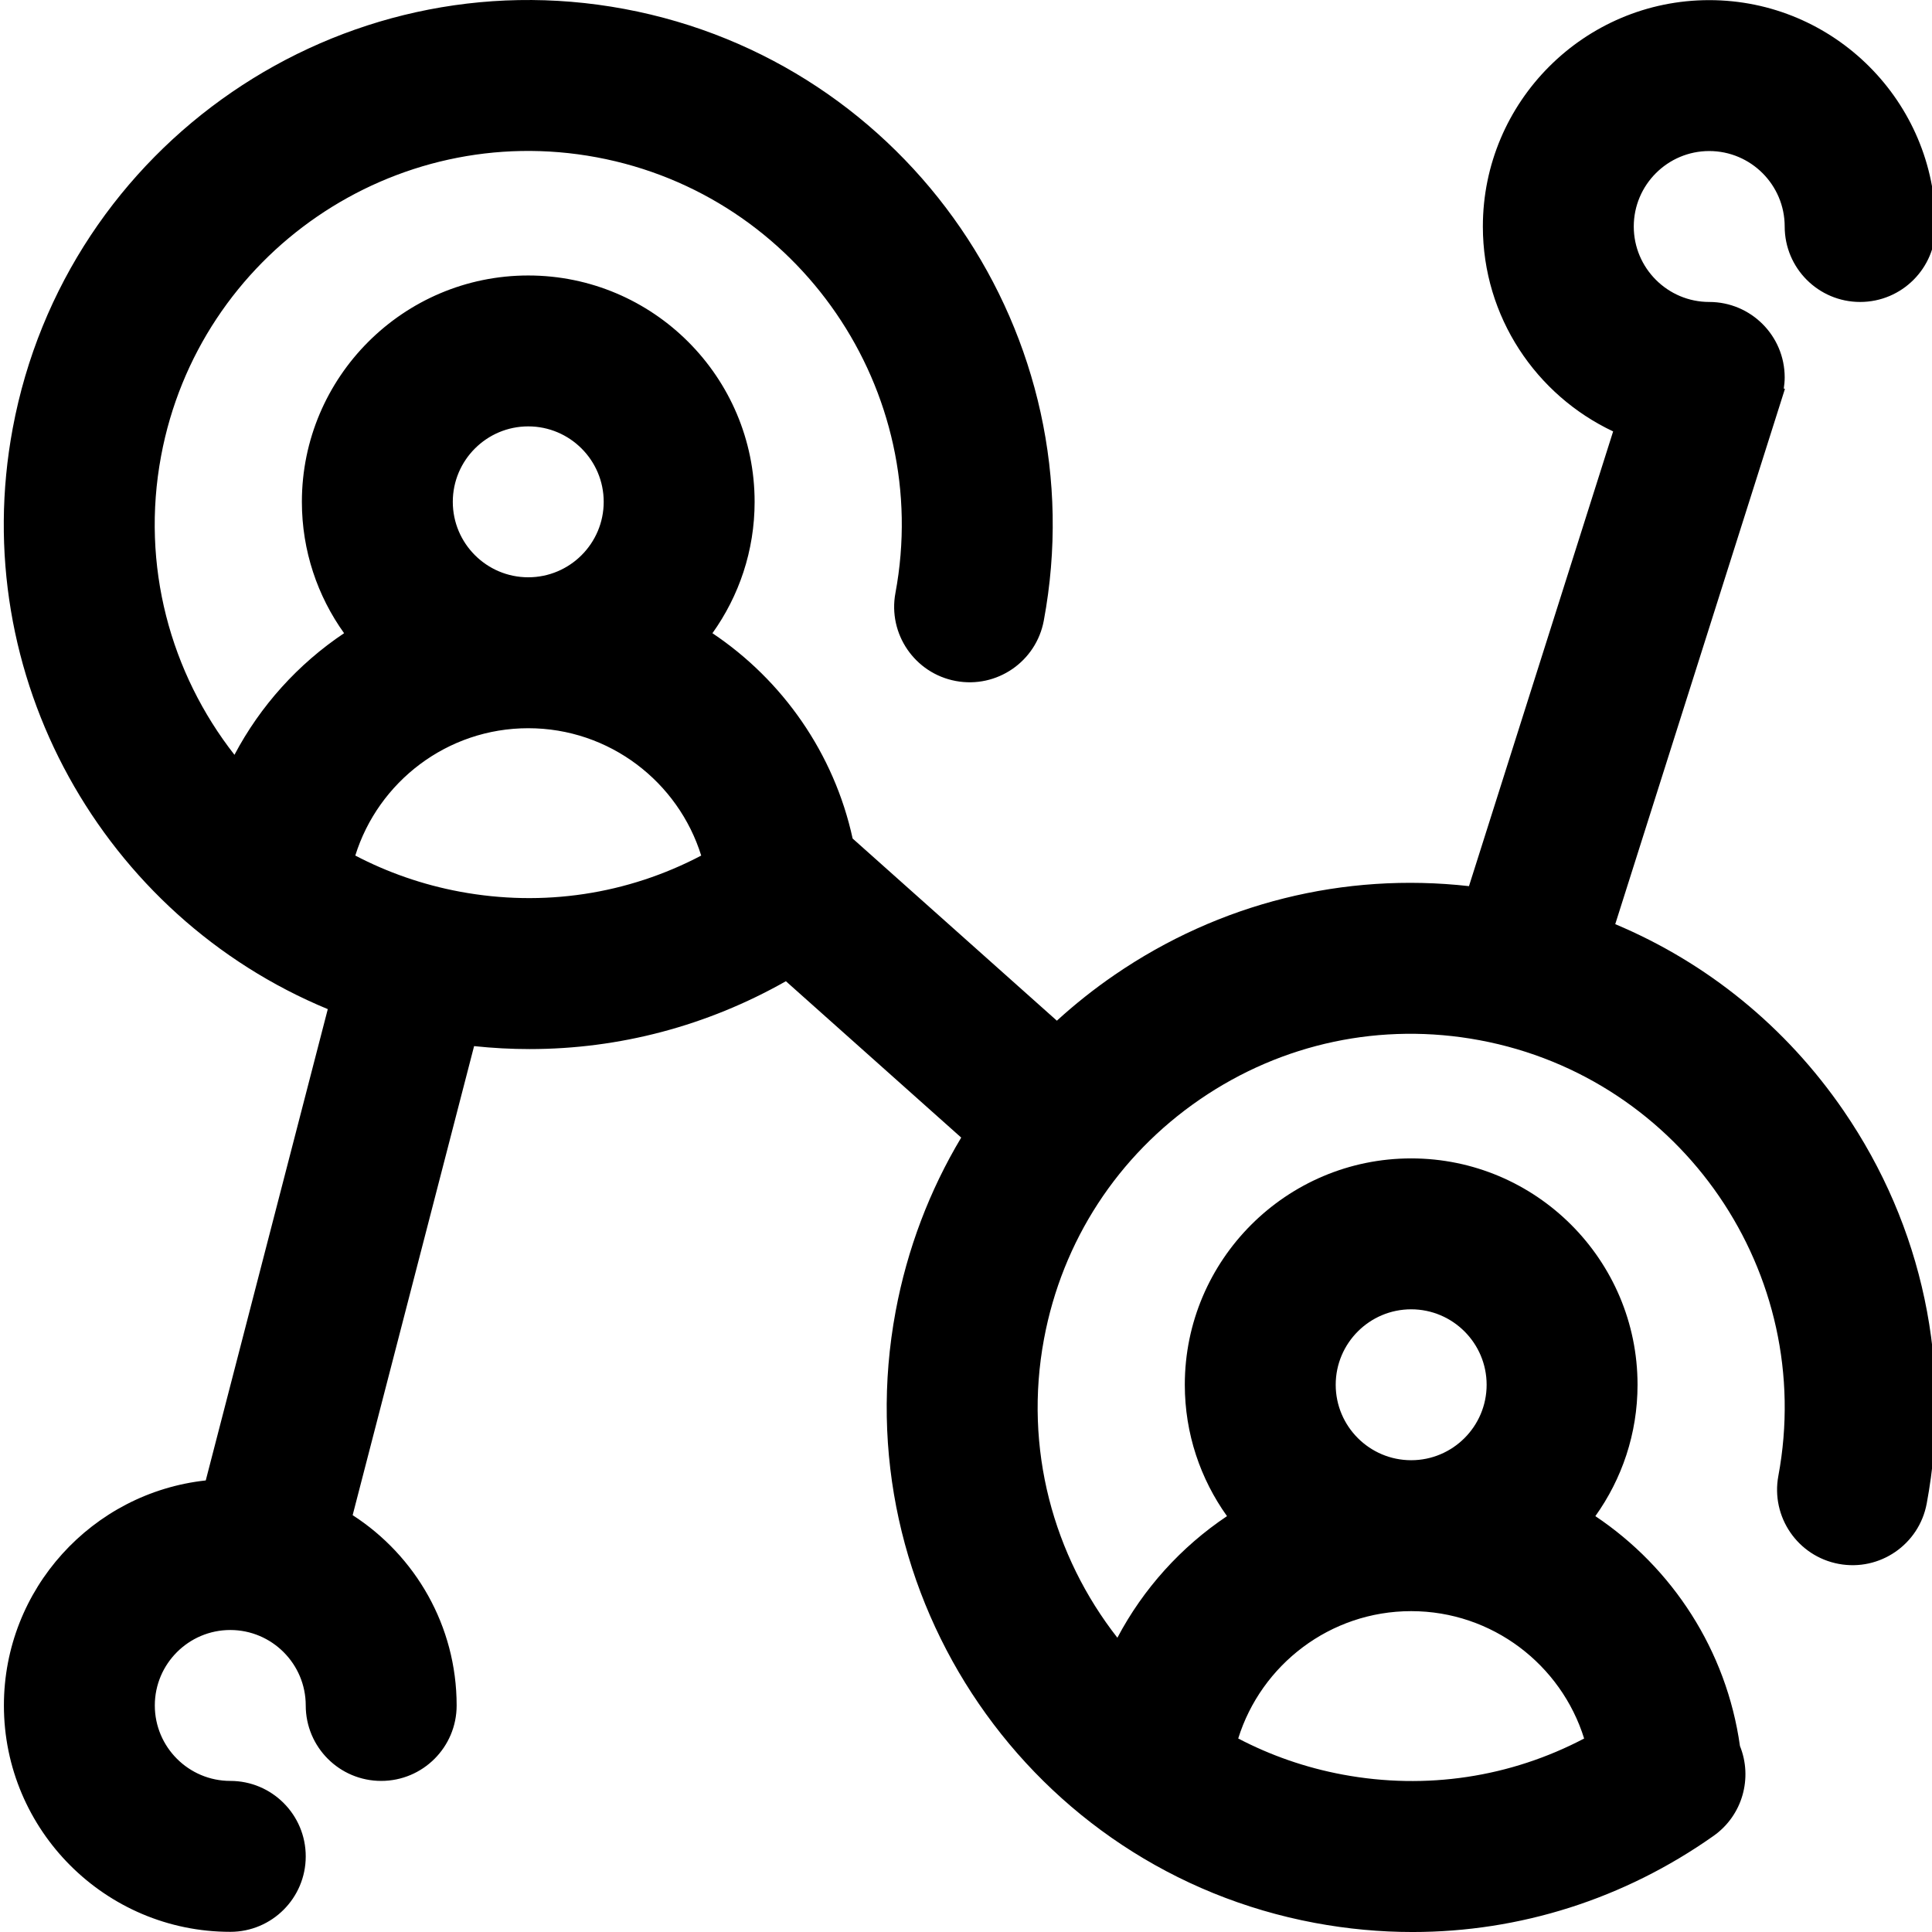 <?xml version="1.0" encoding="UTF-8"?> <svg xmlns="http://www.w3.org/2000/svg" height="511pt" viewBox="0 0 511 511.999" width="511pt"> <path d="m488.098 294.387c-15.277-22.281-36.211-39.258-60.543-49.477l44.969-141.848-.305-.098c.141-.965.242-1.941.242-2.945 0-11.043-8.953-19.996-20-19.996-11.023 0-19.996-8.973-19.996-19.996 0-11.027 8.973-20 19.996-20 11.027 0 20 8.973 20 20 0 11.043 8.949 19.996 19.996 19.996 11.043 0 19.996-8.953 19.996-19.996 0-33.082-26.914-59.992-59.992-59.992-33.078 0-59.988 26.91-59.988 59.992 0 23.977 14.145 44.703 34.523 54.301l-38.203 120.508c-33.129-3.723-66.129 4.469-93.906 23.516-5.426 3.719-10.531 7.781-15.305 12.141l-54.125-48.273c-4.922-22.582-18.539-41.953-37.156-54.414 7.027-9.824 11.18-21.84 11.18-34.812 0-33.078-26.91-59.988-59.988-59.988-33.078 0-59.992 26.91-59.992 59.988 0 12.973 4.152 24.988 11.184 34.812-12.16 8.141-22.184 19.223-29.051 32.227-16.934-21.621-24.867-50.133-19.445-79.188 10.008-53.656 61.797-89.164 115.453-79.156s89.164 61.801 79.156 115.457c-2.023 10.855 5.137 21.297 15.992 23.324 10.859 2.031 21.301-5.137 23.324-15.992 14.051-75.336-35.805-148.055-111.141-162.105-75.324-14.051-148.051 35.805-162.102 111.137-12.25 65.672 24.07 129.352 83.496 153.918l-32.34 124.902c-30.031 3.254-53.492 28.75-53.492 59.633 0 33.078 26.91 59.992 59.992 59.992 11.043 0 19.996-8.953 19.996-19.996 0-11.047-8.953-20-19.996-20-11.027 0-20-8.969-20-19.996 0-11.023 8.973-19.996 20-19.996 11.023 0 19.996 8.973 19.996 19.996 0 11.047 8.953 19.996 19.996 19.996s19.996-8.949 19.996-19.996c0-21.133-10.996-39.738-27.559-50.43l32.184-124.301c4.914.52 9.82.785 14.711.785 23.785 0 47.035-6.145 67.918-17.984l46.461 41.438c-8.379 13.992-14.297 29.512-17.375 46.023-14.051 75.332 35.805 148.051 111.137 162.102 8.625 1.609 17.27 2.406 25.84 2.406 28.391 0 56.027-8.719 79.773-25.473 7.734-5.461 10.402-15.406 7-23.82-3.547-25.355-17.938-47.277-38.32-60.918 7.027-9.828 11.18-21.84 11.18-34.816 0-33.078-26.91-59.988-59.988-59.988-33.078 0-59.992 26.91-59.992 59.988 0 12.977 4.156 24.988 11.184 34.816-12.16 8.137-22.184 19.223-29.051 32.223-16.934-21.625-24.867-50.129-19.445-79.188 4.848-25.992 19.527-48.539 41.332-63.488 21.809-14.953 48.133-20.52 74.121-15.668 53.656 10.008 89.164 61.801 79.156 115.453-2.023 10.859 5.133 21.301 15.992 23.324 10.863 2.027 21.301-5.133 23.324-15.988 6.805-36.492-1.008-73.453-22-104.07zm-132.773 175.895c-9.902-1.848-19.188-5.121-27.684-9.566 6.082-19.527 24.328-33.746 45.836-33.746 21.508 0 39.754 14.223 45.836 33.754-19.578 10.285-41.859 13.684-63.988 9.559zm-1.848-103.305c0-11.027 8.973-19.996 20-19.996 11.023 0 19.996 8.969 19.996 19.996 0 11.027-8.973 19.996-19.996 19.996-11.027 0-20-8.969-20-19.996zm-233.98-233.984c0-11.027 8.969-19.996 19.996-19.996 11.023 0 19.996 8.969 19.996 19.996 0 11.027-8.973 19.996-19.996 19.996-11.027 0-19.996-8.969-19.996-19.996zm1.848 103.305c-9.906-1.848-19.191-5.125-27.688-9.566 6.082-19.527 24.332-33.746 45.836-33.746 21.508 0 39.754 14.223 45.836 33.754-19.578 10.285-41.859 13.684-63.984 9.559zm0 0"></path> </svg> 